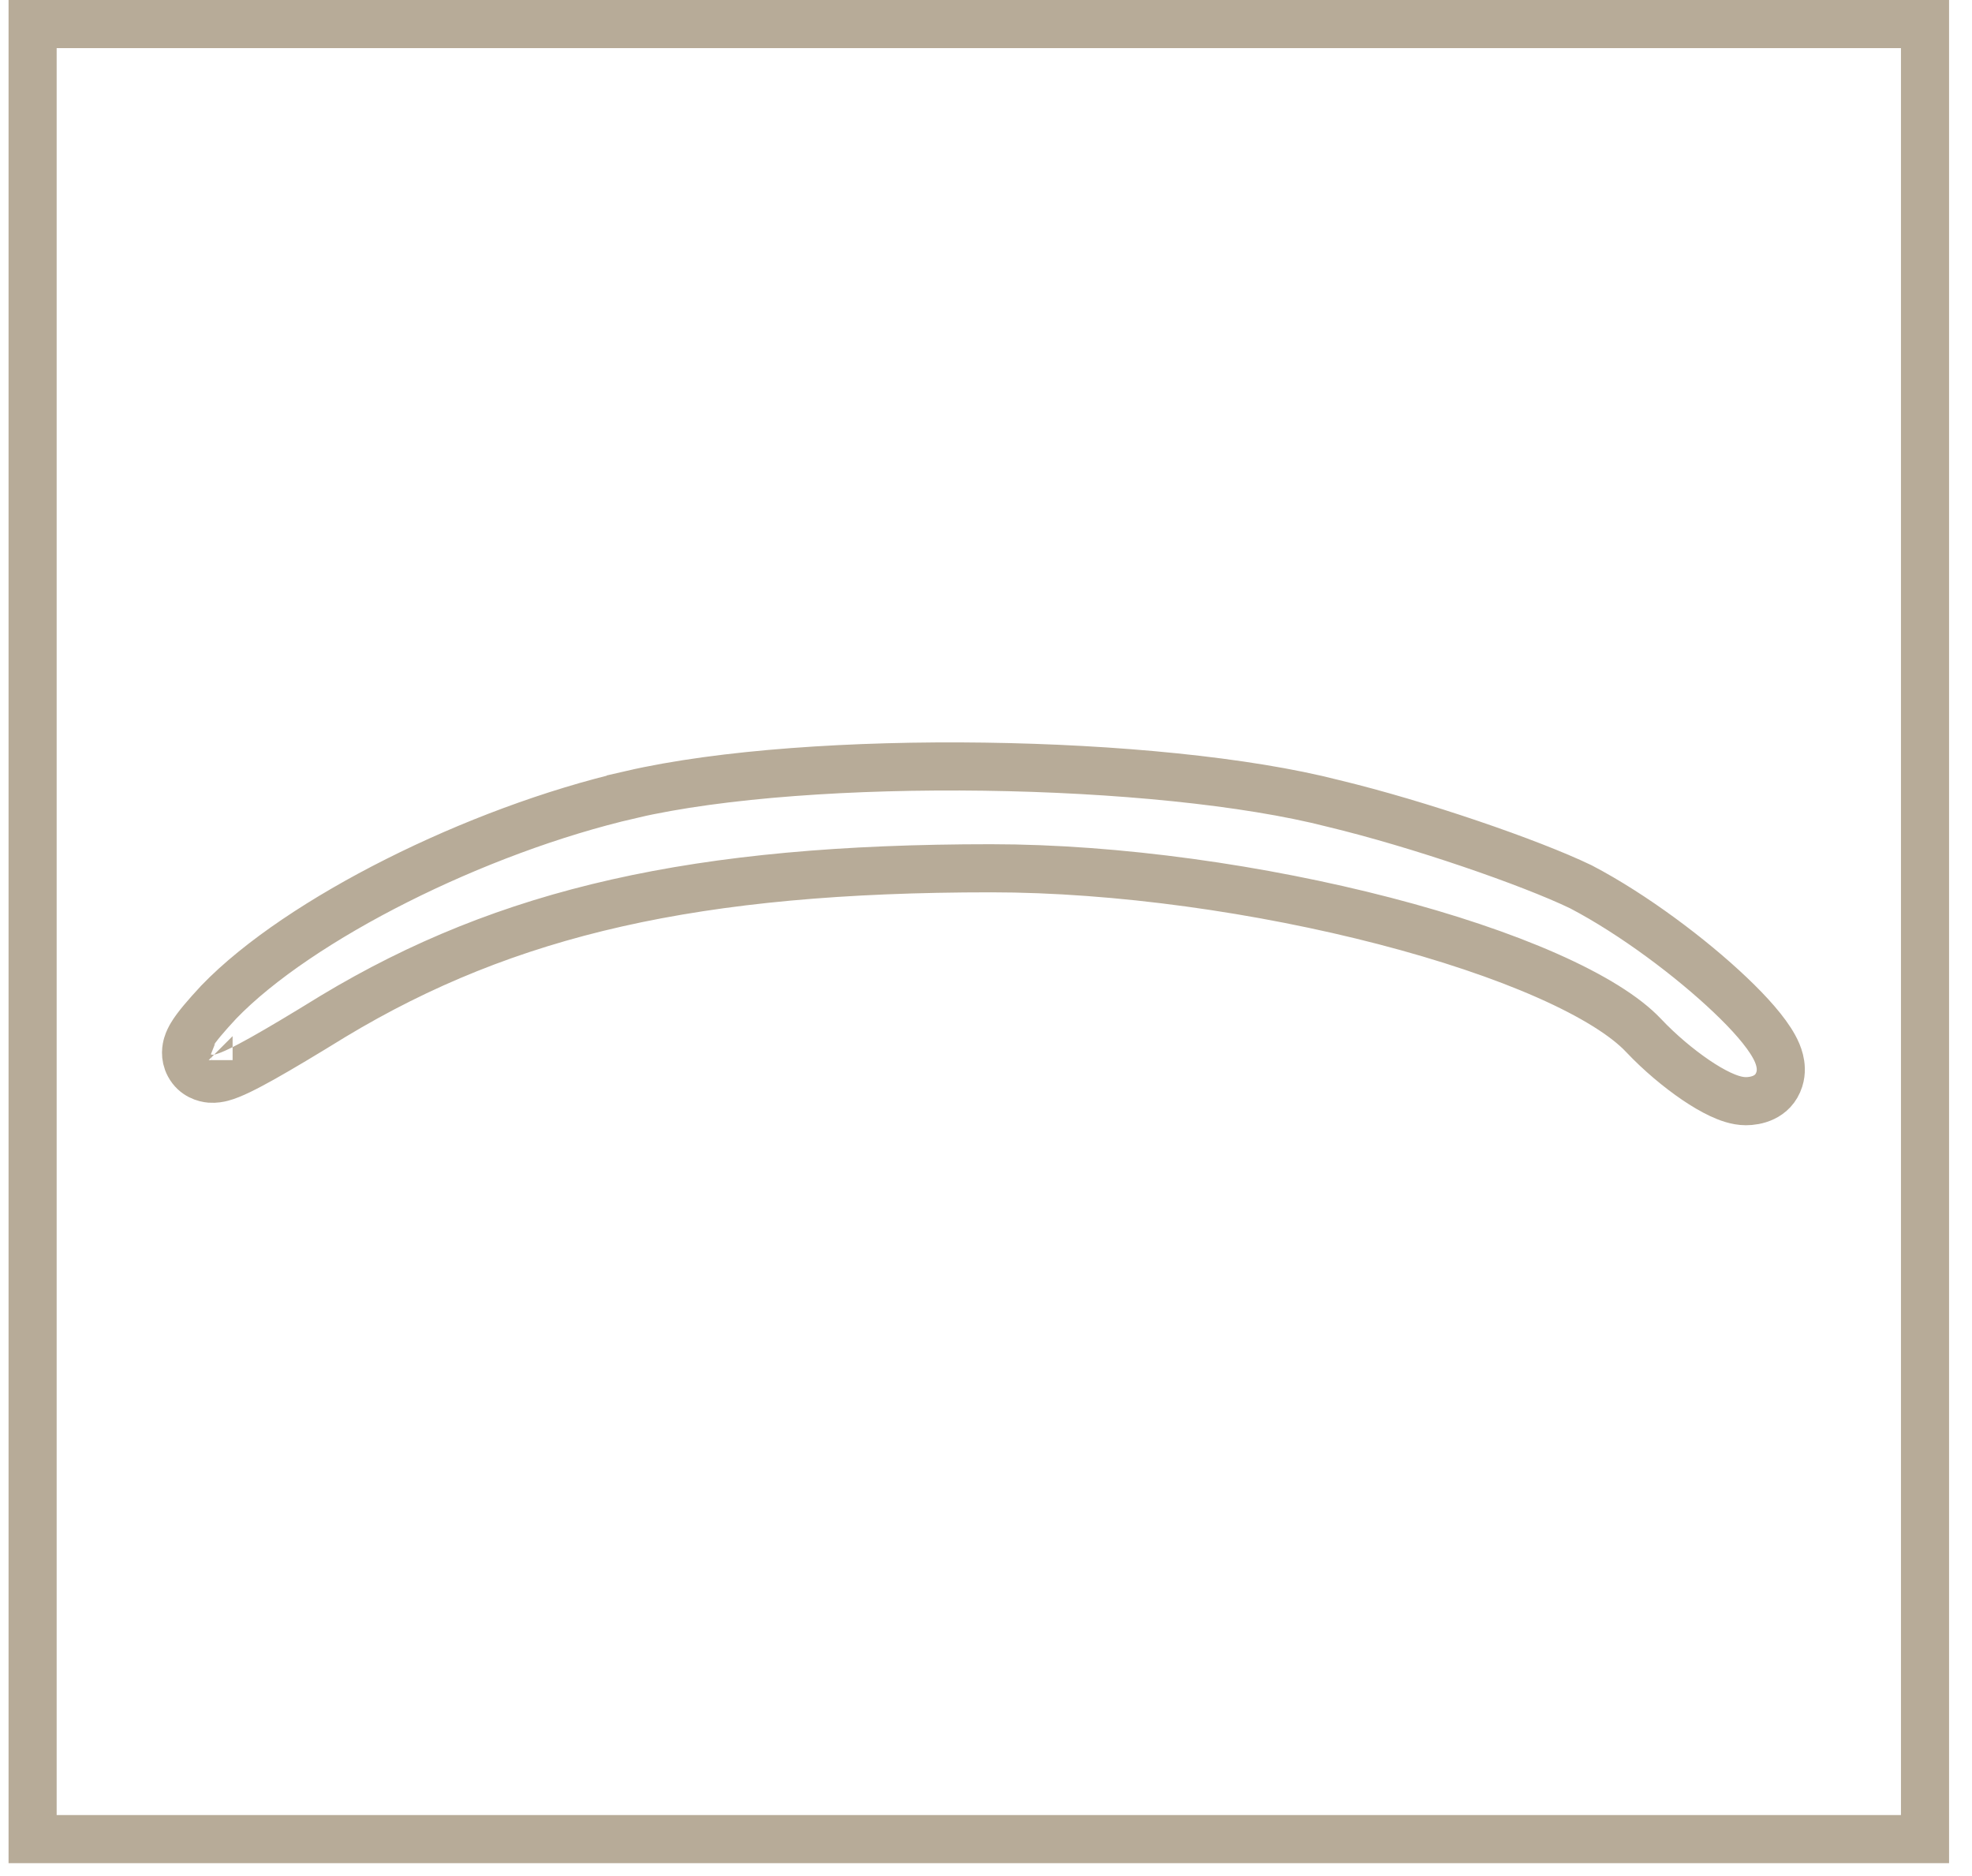 <svg width="41" height="39" viewBox="0 0 41 39" fill="none" xmlns="http://www.w3.org/2000/svg">
<path d="M4.836 22.04C4.836 22.04 4.837 22.039 4.837 22.038C4.837 22.04 4.836 22.04 4.836 22.04ZM4.361 21.431C4.362 21.431 4.362 21.431 4.363 21.431L4.361 21.431ZM8.251 18.306C9.77 17.542 11.494 16.892 13.114 16.519L13.114 16.518C15 16.082 17.757 15.9 20.468 15.938C23.177 15.976 25.9 16.234 27.721 16.702C29.509 17.132 31.812 17.928 32.859 18.431L32.867 18.435L32.875 18.439C33.962 19.008 35.166 19.915 35.974 20.683C36.369 21.058 36.712 21.44 36.885 21.757C36.931 21.84 36.974 21.936 37 22.04C37.025 22.14 37.043 22.283 36.994 22.438C36.869 22.829 36.49 22.892 36.299 22.892C36.105 22.892 35.912 22.817 35.767 22.749C35.605 22.673 35.43 22.57 35.254 22.45C34.902 22.21 34.511 21.885 34.171 21.525L34.17 21.524C33.798 21.129 33.115 20.7 32.164 20.28C31.225 19.865 30.068 19.478 28.79 19.146C26.233 18.482 23.234 18.05 20.602 18.05C14.48 18.05 10.545 18.949 6.931 21.124C6.316 21.503 5.829 21.794 5.46 22.001C5.112 22.195 4.818 22.346 4.615 22.399C4.562 22.413 4.472 22.432 4.37 22.424C4.264 22.415 4.052 22.364 3.933 22.143C3.831 21.955 3.875 21.777 3.894 21.714C3.917 21.636 3.953 21.569 3.981 21.522C4.086 21.345 4.293 21.107 4.539 20.842L4.539 20.842L4.546 20.834C5.389 19.96 6.738 19.067 8.251 18.306ZM0.678 19.366V38.232H20.35H40.023V19.366V0.5H20.35H0.678V19.366Z" stroke="#B7AB98"/>
</svg>
